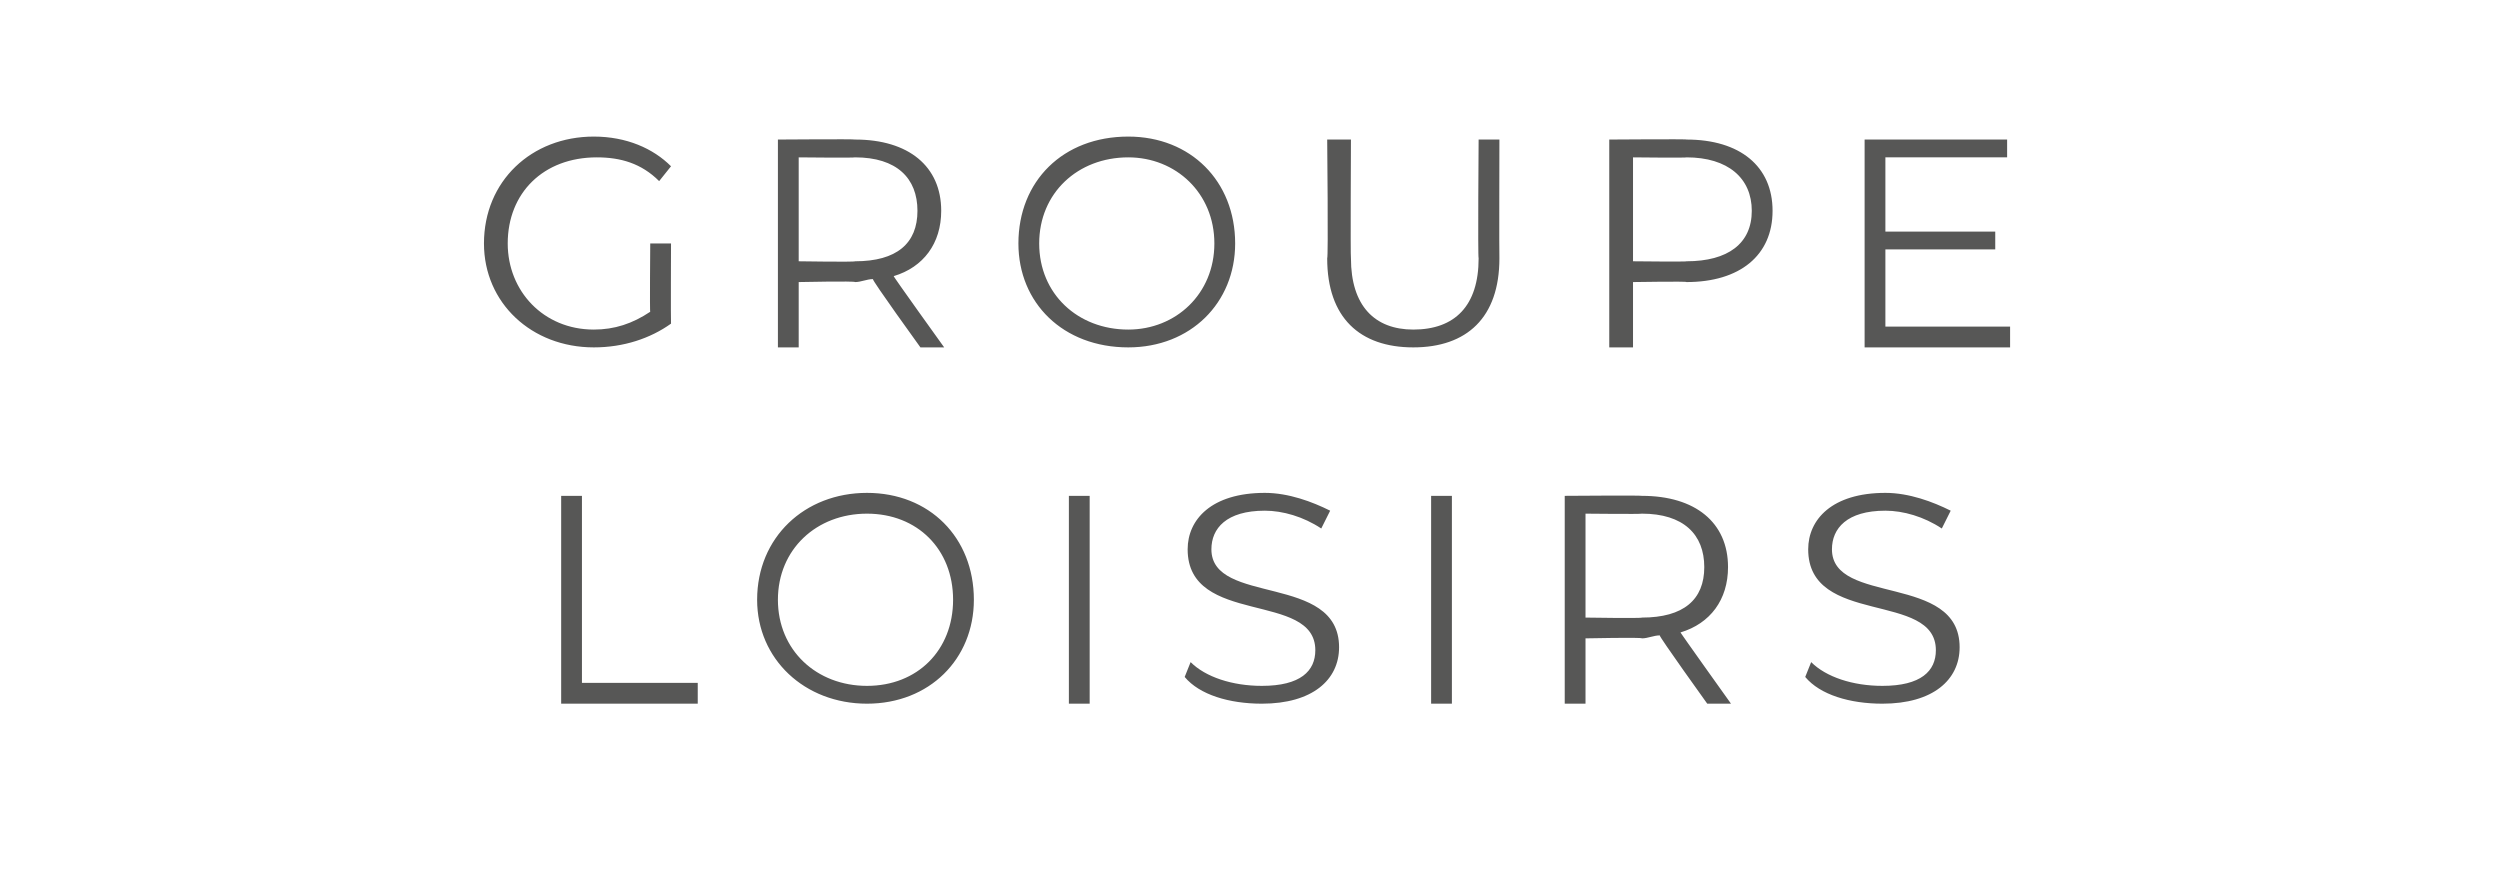 <?xml version="1.0" standalone="no"?><!DOCTYPE svg PUBLIC "-//W3C//DTD SVG 1.1//EN" "http://www.w3.org/Graphics/SVG/1.1/DTD/svg11.dtd"><svg xmlns="http://www.w3.org/2000/svg" version="1.1" width="84.2px" height="29.5px" viewBox="0 -2 84.2 29.5" style="top:-2px">  <desc>groupe LOISIRs</desc>  <defs/>  <g id="Polygon7535">    <path d="M 18.9 14.7 L 19.6 14.7 L 19.6 21 L 23.5 21 L 23.5 21.7 L 18.9 21.7 L 18.9 14.7 Z M 25.5 18.2 C 25.5 16.1 27.1 14.6 29.2 14.6 C 31.3 14.6 32.8 16.1 32.8 18.2 C 32.8 20.2 31.3 21.7 29.2 21.7 C 27.1 21.7 25.5 20.2 25.5 18.2 Z M 32.1 18.2 C 32.1 16.5 30.9 15.3 29.2 15.3 C 27.5 15.3 26.2 16.5 26.2 18.2 C 26.2 19.9 27.5 21.1 29.2 21.1 C 30.9 21.1 32.1 19.9 32.1 18.2 Z M 36 14.7 L 36.7 14.7 L 36.7 21.7 L 36 21.7 L 36 14.7 Z M 39.9 20.8 C 39.9 20.8 40.1 20.3 40.1 20.3 C 40.6 20.8 41.5 21.1 42.5 21.1 C 43.8 21.1 44.3 20.6 44.3 19.9 C 44.3 17.9 40 19.1 40 16.5 C 40 15.5 40.8 14.6 42.6 14.6 C 43.4 14.6 44.2 14.9 44.8 15.2 C 44.8 15.2 44.5 15.8 44.5 15.8 C 43.9 15.4 43.2 15.2 42.6 15.2 C 41.3 15.2 40.8 15.8 40.8 16.5 C 40.8 18.4 45.1 17.3 45.1 19.8 C 45.1 20.9 44.2 21.7 42.5 21.7 C 41.4 21.7 40.4 21.4 39.9 20.8 Z M 48.2 14.7 L 48.9 14.7 L 48.9 21.7 L 48.2 21.7 L 48.2 14.7 Z M 57.5 21.7 C 57.5 21.7 55.87 19.43 55.9 19.4 C 55.7 19.4 55.5 19.5 55.3 19.5 C 55.31 19.46 53.4 19.5 53.4 19.5 L 53.4 21.7 L 52.7 21.7 L 52.7 14.7 C 52.7 14.7 55.31 14.68 55.3 14.7 C 57.1 14.7 58.2 15.6 58.2 17.1 C 58.2 18.2 57.6 19 56.6 19.3 C 56.57 19.28 58.3 21.7 58.3 21.7 L 57.5 21.7 Z M 57.4 17.1 C 57.4 16 56.7 15.3 55.3 15.3 C 55.29 15.32 53.4 15.3 53.4 15.3 L 53.4 18.8 C 53.4 18.8 55.29 18.83 55.3 18.8 C 56.7 18.8 57.4 18.2 57.4 17.1 Z M 60.8 20.8 C 60.8 20.8 61 20.3 61 20.3 C 61.5 20.8 62.4 21.1 63.4 21.1 C 64.7 21.1 65.2 20.6 65.2 19.9 C 65.2 17.9 60.9 19.1 60.9 16.5 C 60.9 15.5 61.7 14.6 63.5 14.6 C 64.3 14.6 65.1 14.9 65.7 15.2 C 65.7 15.2 65.4 15.8 65.4 15.8 C 64.8 15.4 64.1 15.2 63.5 15.2 C 62.2 15.2 61.7 15.8 61.7 16.5 C 61.7 18.4 66 17.3 66 19.8 C 66 20.9 65.1 21.7 63.4 21.7 C 62.3 21.7 61.3 21.4 60.8 20.8 Z " stroke="none" fill="#575756"/>  </g>  <g id="Polygon7534">    <path d="M 21.9 6.2 L 22.6 6.2 C 22.6 6.2 22.59 8.85 22.6 8.9 C 21.9 9.4 21 9.7 20 9.7 C 17.9 9.7 16.3 8.2 16.3 6.2 C 16.3 4.1 17.9 2.6 20 2.6 C 21.1 2.6 22 3 22.6 3.6 C 22.6 3.6 22.2 4.1 22.2 4.1 C 21.6 3.5 20.9 3.3 20.1 3.3 C 18.3 3.3 17.1 4.5 17.1 6.2 C 17.1 7.8 18.3 9.1 20 9.1 C 20.7 9.1 21.3 8.9 21.9 8.5 C 21.88 8.54 21.9 6.2 21.9 6.2 Z M 31 9.7 C 31 9.7 29.36 7.43 29.4 7.4 C 29.2 7.4 29 7.5 28.8 7.5 C 28.8 7.46 26.9 7.5 26.9 7.5 L 26.9 9.7 L 26.2 9.7 L 26.2 2.7 C 26.2 2.7 28.8 2.68 28.8 2.7 C 30.6 2.7 31.7 3.6 31.7 5.1 C 31.7 6.2 31.1 7 30.1 7.3 C 30.06 7.28 31.8 9.7 31.8 9.7 L 31 9.7 Z M 30.9 5.1 C 30.9 4 30.2 3.3 28.8 3.3 C 28.78 3.32 26.9 3.3 26.9 3.3 L 26.9 6.8 C 26.9 6.8 28.78 6.83 28.8 6.8 C 30.2 6.8 30.9 6.2 30.9 5.1 Z M 34.3 6.2 C 34.3 4.1 35.8 2.6 38 2.6 C 40.1 2.6 41.6 4.1 41.6 6.2 C 41.6 8.2 40.1 9.7 38 9.7 C 35.8 9.7 34.3 8.2 34.3 6.2 Z M 40.9 6.2 C 40.9 4.5 39.6 3.3 38 3.3 C 36.3 3.3 35 4.5 35 6.2 C 35 7.9 36.3 9.1 38 9.1 C 39.6 9.1 40.9 7.9 40.9 6.2 Z M 44.7 6.7 C 44.74 6.69 44.7 2.7 44.7 2.7 L 45.5 2.7 C 45.5 2.7 45.48 6.66 45.5 6.7 C 45.5 8.3 46.3 9.1 47.6 9.1 C 49 9.1 49.8 8.3 49.8 6.7 C 49.77 6.66 49.8 2.7 49.8 2.7 L 50.5 2.7 C 50.5 2.7 50.49 6.69 50.5 6.7 C 50.5 8.7 49.4 9.7 47.6 9.7 C 45.8 9.7 44.7 8.7 44.7 6.7 Z M 59.7 5.1 C 59.7 6.6 58.6 7.5 56.8 7.5 C 56.84 7.47 55 7.5 55 7.5 L 55 9.7 L 54.2 9.7 L 54.2 2.7 C 54.2 2.7 56.84 2.68 56.8 2.7 C 58.6 2.7 59.7 3.6 59.7 5.1 Z M 59 5.1 C 59 4 58.2 3.3 56.8 3.3 C 56.82 3.32 55 3.3 55 3.3 L 55 6.8 C 55 6.8 56.82 6.82 56.8 6.8 C 58.2 6.8 59 6.2 59 5.1 Z M 67.7 9 L 67.7 9.7 L 62.8 9.7 L 62.8 2.7 L 67.6 2.7 L 67.6 3.3 L 63.5 3.3 L 63.5 5.8 L 67.2 5.8 L 67.2 6.4 L 63.5 6.4 L 63.5 9 L 67.7 9 Z " stroke="none" fill="#575756"/>  </g></svg>